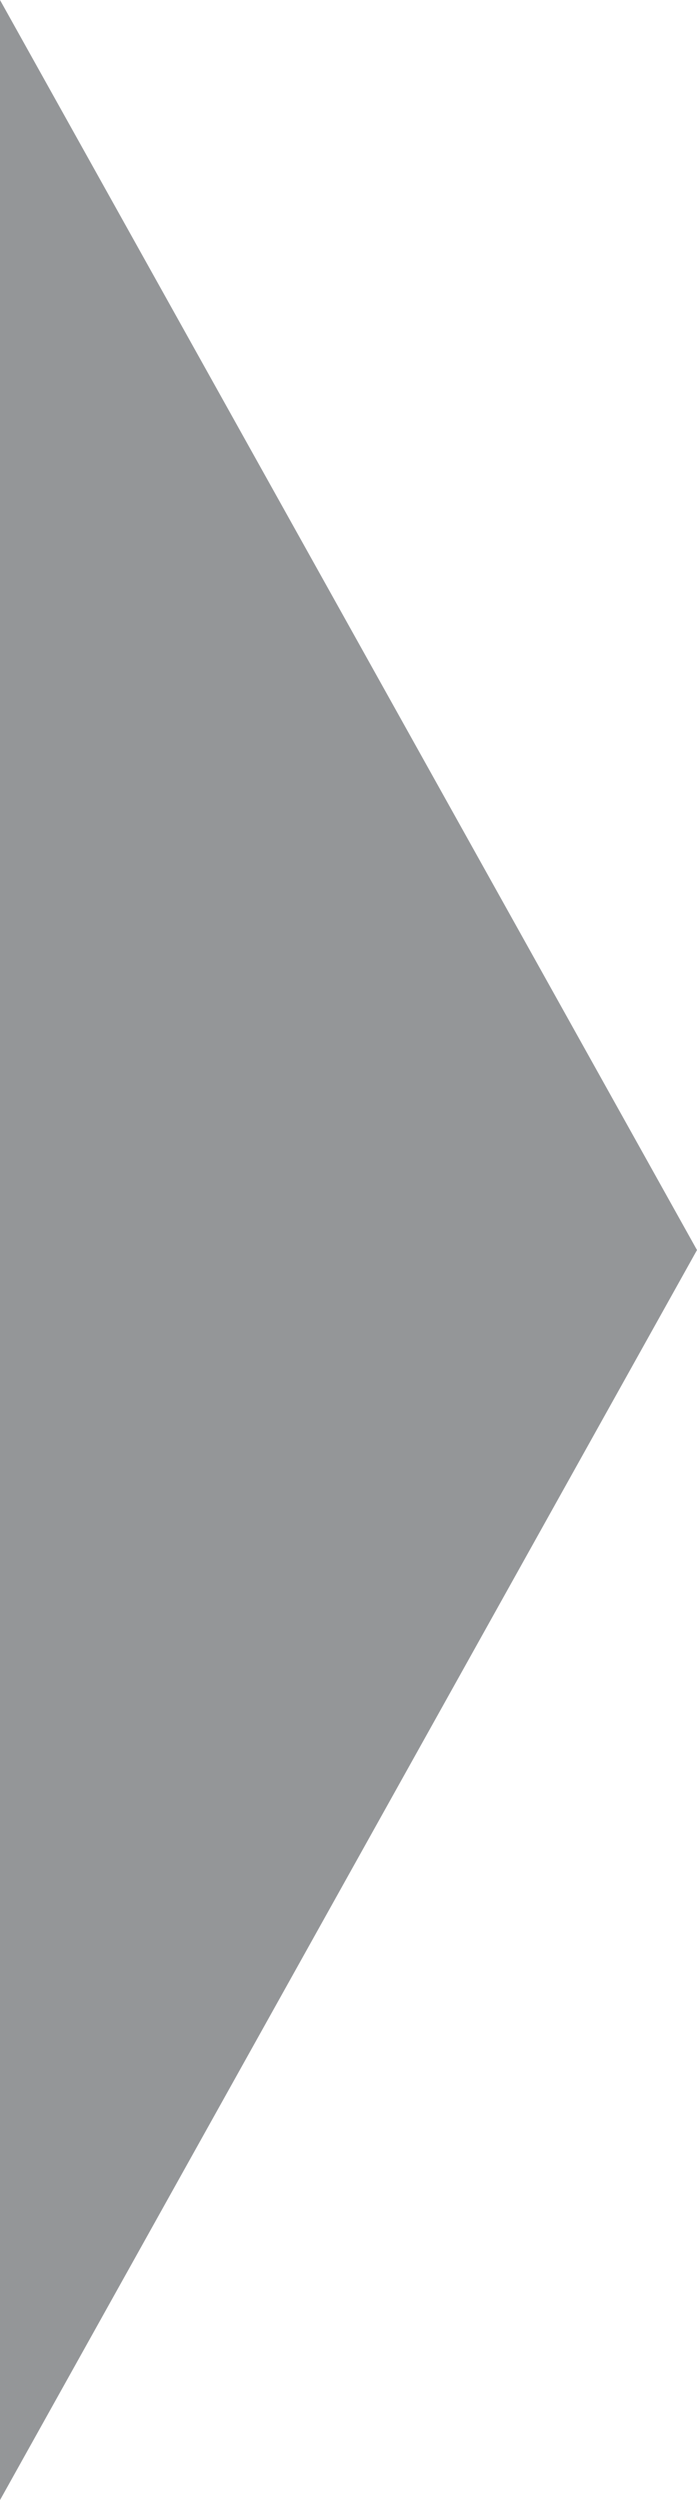 <?xml version="1.0" encoding="utf-8"?>
<!-- Generator: Adobe Illustrator 27.8.1, SVG Export Plug-In . SVG Version: 6.00 Build 0)  -->
<svg version="1.1" id="_レイヤー_2" xmlns="http://www.w3.org/2000/svg" xmlns:xlink="http://www.w3.org/1999/xlink" x="0px"
	 y="0px" viewBox="0 0 12 43" style="enable-background:new 0 0 12 43;" xml:space="preserve">
<style type="text/css">
	.st0{fill:#949698;}
</style>
<g id="_レイヤー_4">
	<polygon class="st0" points="12,21.5 0,0 0,43 	"/>
</g>
</svg>
